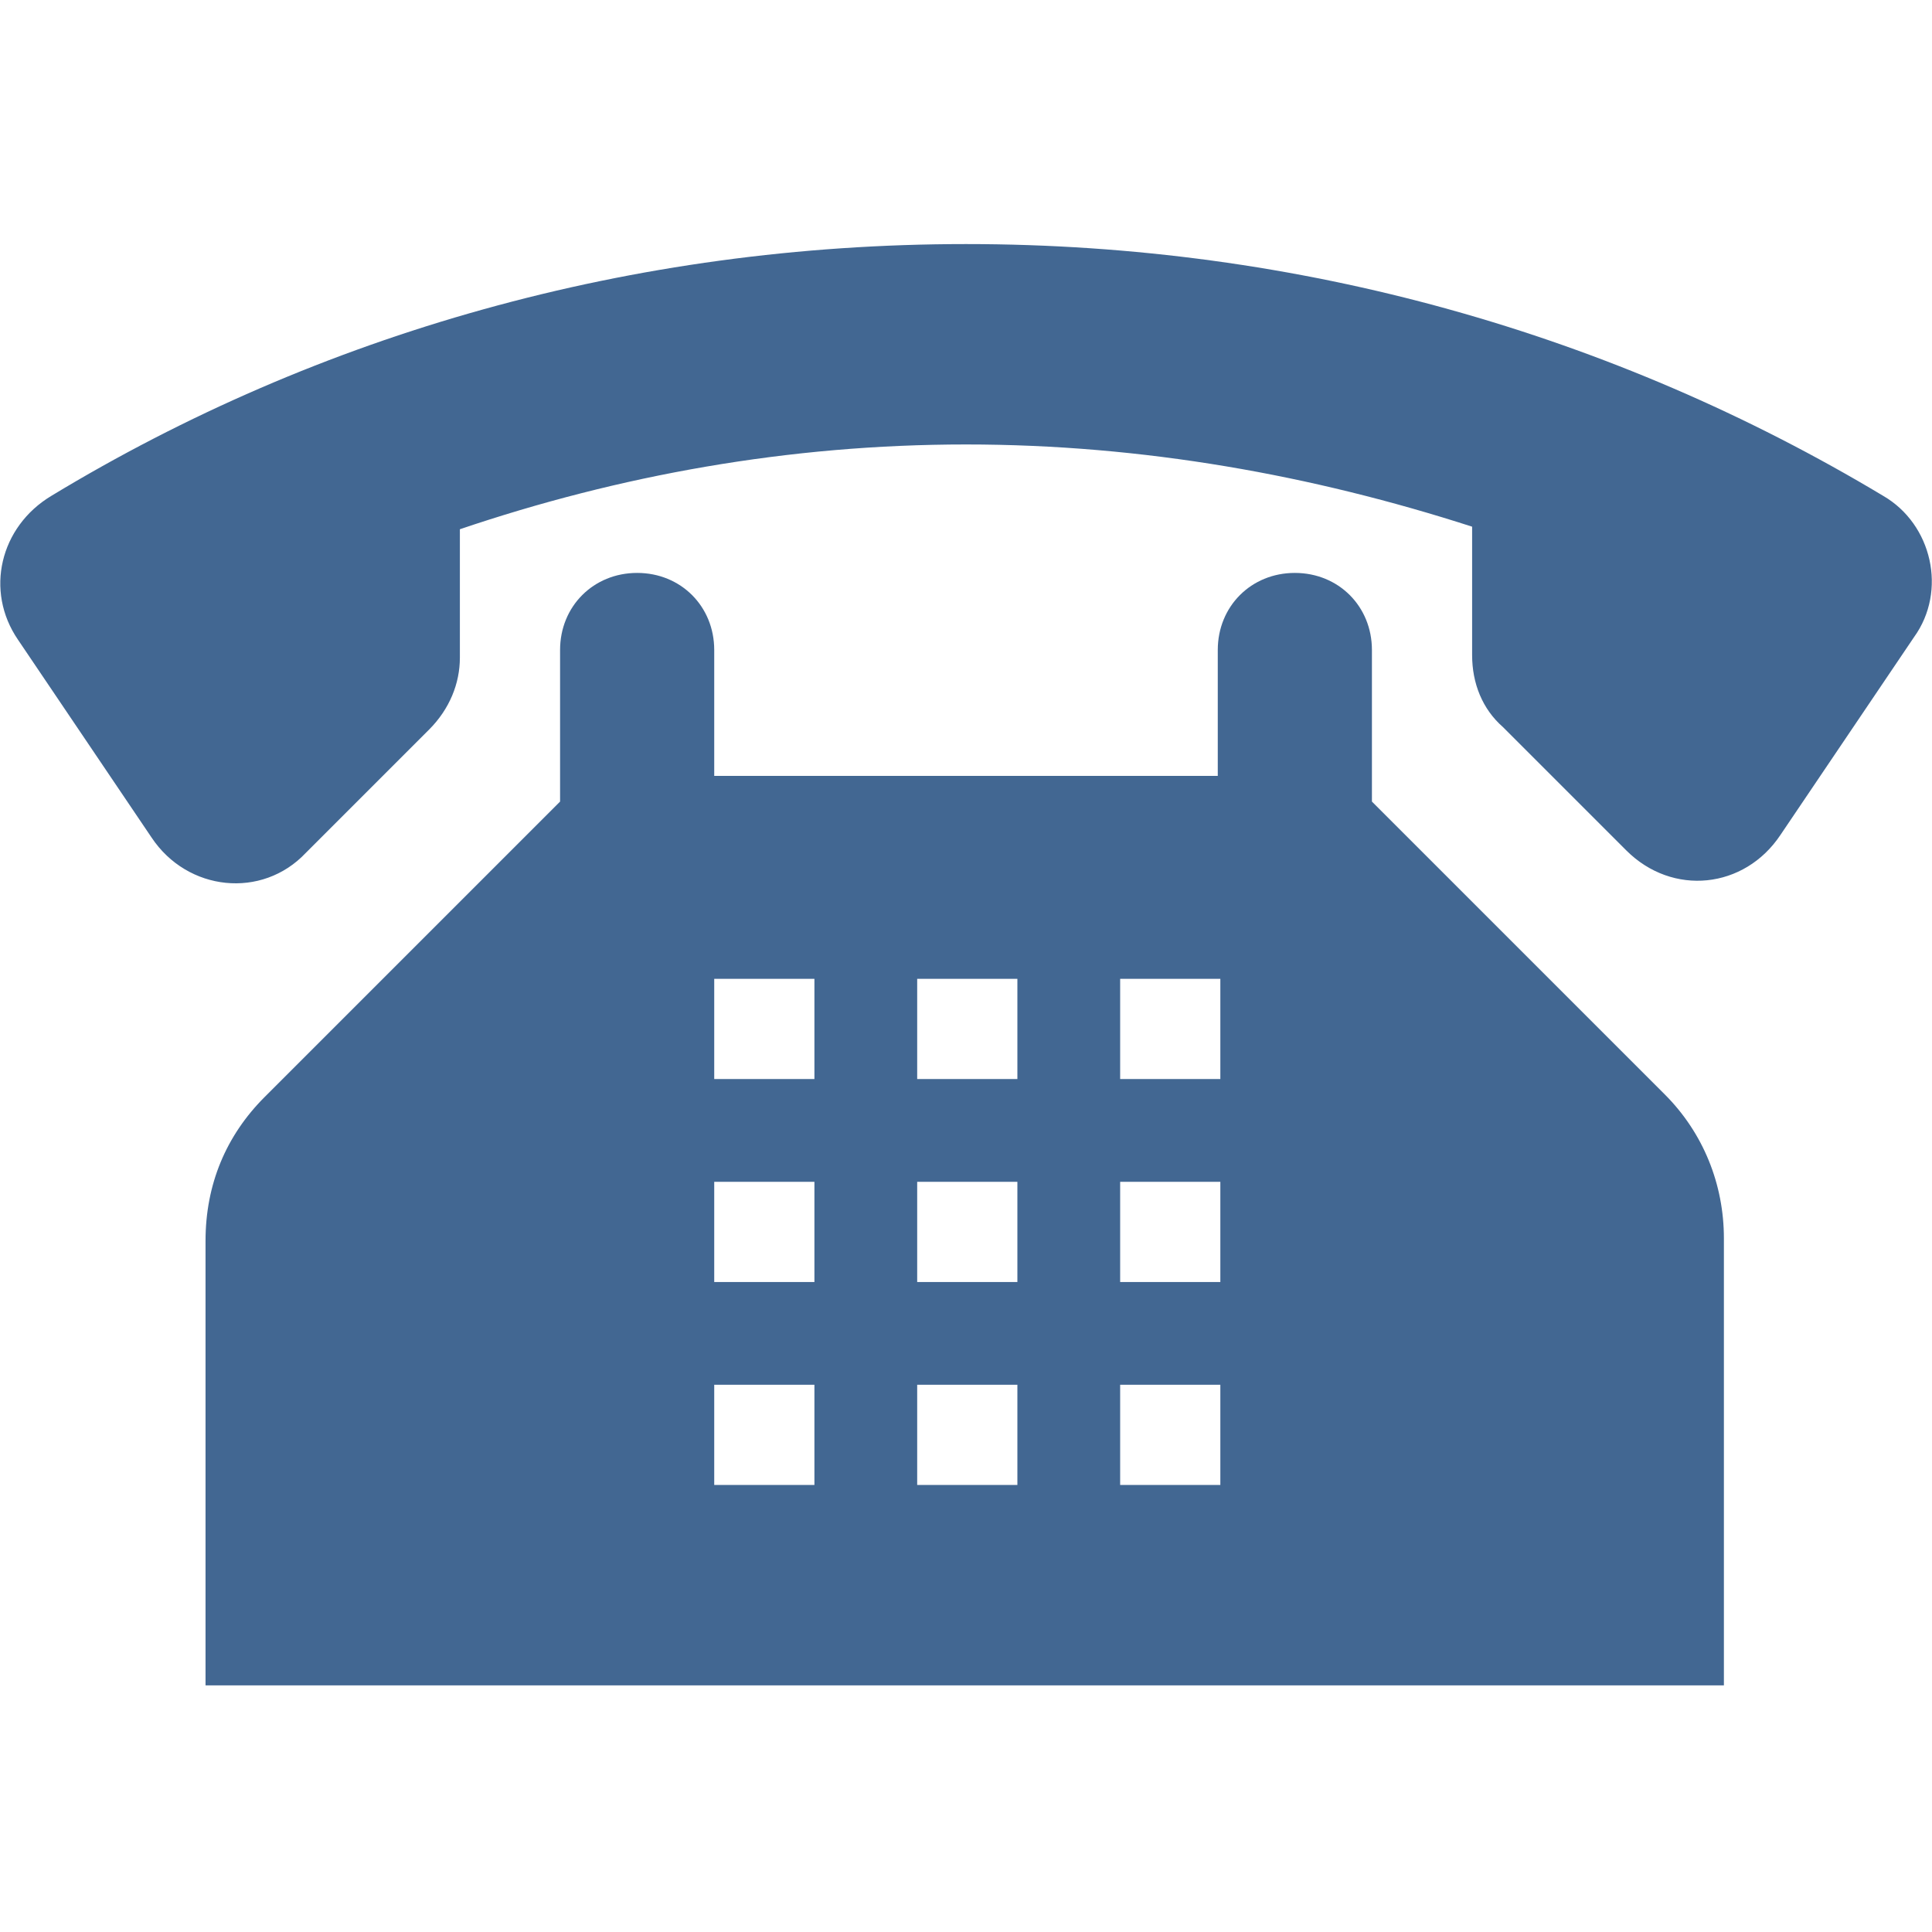 <?xml version="1.0" encoding="utf-8"?>
<!-- Generator: Adobe Illustrator 24.1.2, SVG Export Plug-In . SVG Version: 6.00 Build 0)  -->
<svg version="1.1" id="Calque_1" xmlns="http://www.w3.org/2000/svg" xmlns:xlink="http://www.w3.org/1999/xlink" x="0px" y="0px"
	 viewBox="0 0 75.2 75.2" style="enable-background:new 0 0 75.2 75.2;" xml:space="preserve">
<style type="text/css">
	.st0{fill:#426792;}
</style>
<g>
	<path class="st0" d="M73.3,19.3C62.8,13,50.6,9.5,37.6,9.5S12.4,13,2,19.3c-2,1.2-2.6,3.7-1.3,5.6l5.2,7.7c1.4,2.1,4.3,2.4,6,0.6
		l4.8-4.8c0.8-0.8,1.2-1.8,1.2-2.8v-5c6.2-2.1,12.8-3.3,19.7-3.3s13.5,1.2,19.7,3.2v5c0,1.1,0.4,2.1,1.2,2.8l4.8,4.8
		c1.8,1.8,4.6,1.5,6-0.6l5.2-7.7C75.8,23,75.2,20.4,73.3,19.3"/>
	<path class="st0" d="M53.4,31.2v-5.9c0-1.7-1.3-3-3-3s-3,1.3-3,3v4.9H27.8v-4.9c0-1.7-1.3-3-3-3s-3,1.3-3,3v5.9L10.3,42.7
		C8.8,44.2,8,46.1,8,48.3v17.3h59.1V48.2c0-2.1-0.8-4.1-2.3-5.6L53.4,31.2z M31.7,57.8h-3.9v-3.9h3.9V57.8z M31.7,49.9h-3.9V46h3.9
		V49.9z M31.7,42h-3.9v-3.9h3.9V42z M39.6,57.8h-3.9v-3.9h3.9V57.8z M39.6,49.9h-3.9V46h3.9V49.9z M39.6,42h-3.9v-3.9h3.9V42z
		 M47.5,57.8h-3.9v-3.9h3.9V57.8z M47.5,49.9h-3.9V46h3.9V49.9z M47.5,42h-3.9v-3.9h3.9V42z"/>
</g>
</svg>
